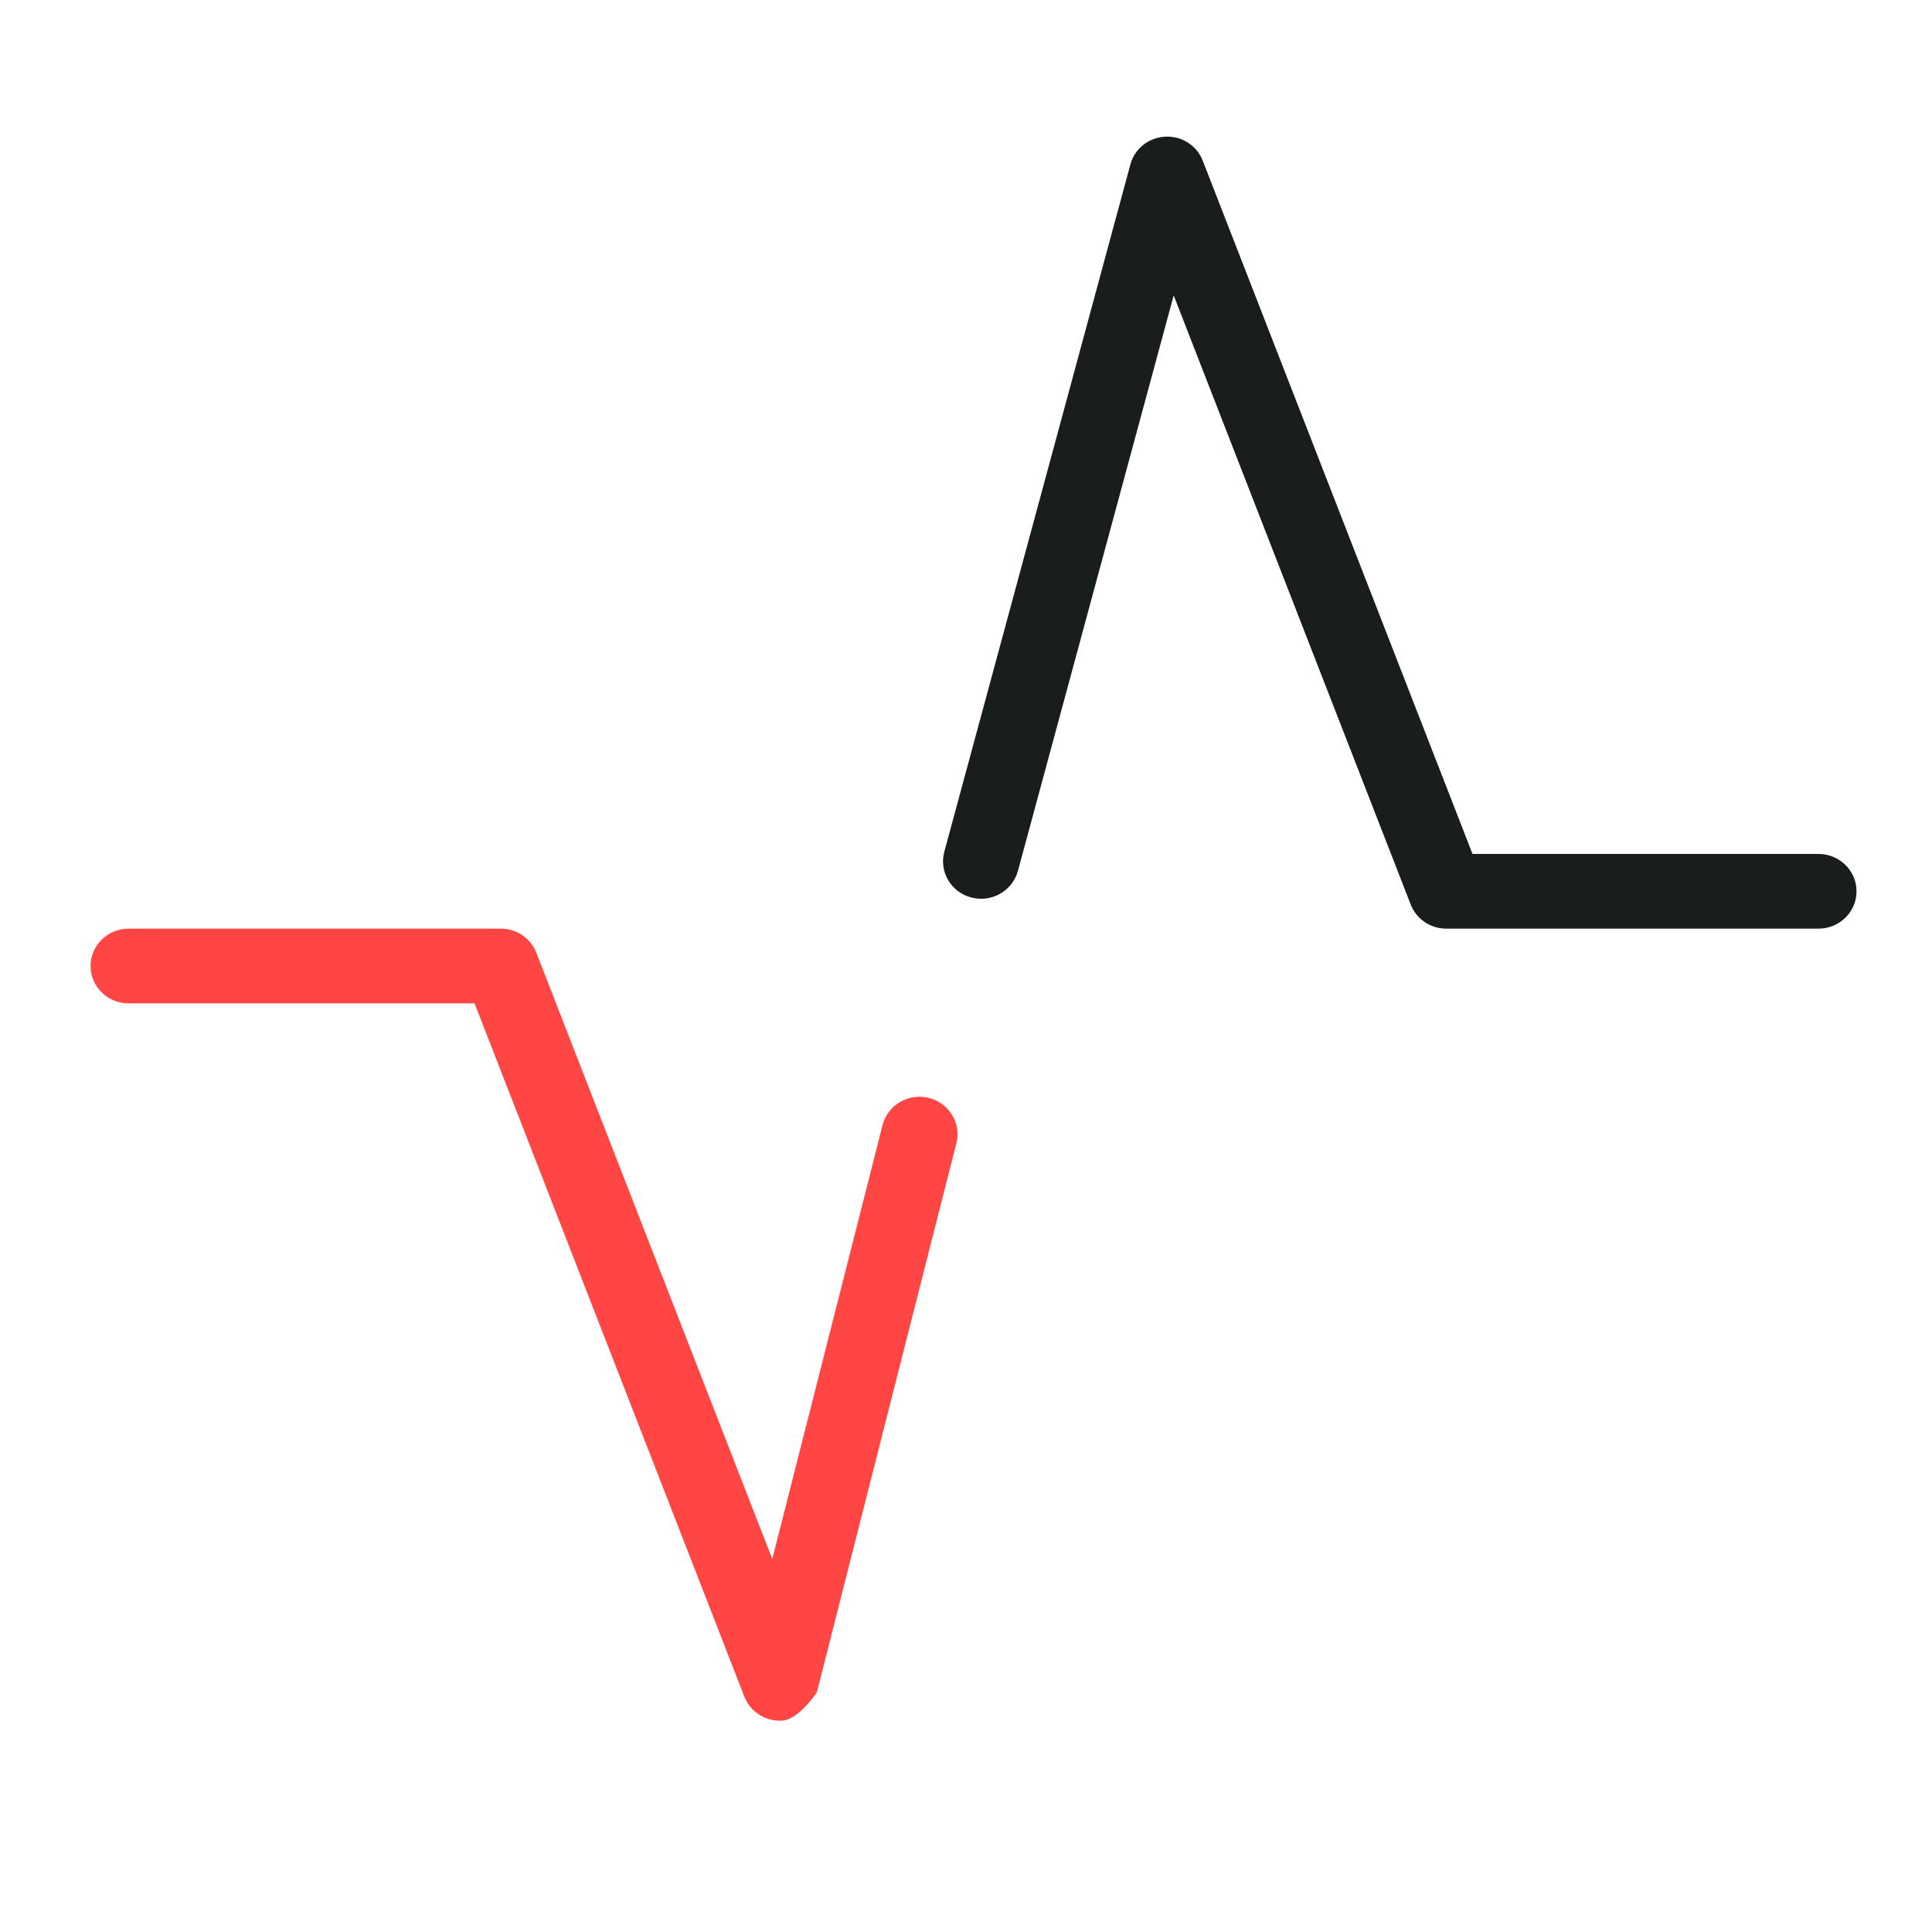 <svg width="64" height="64" viewBox="0 0 64 64" fill="none" xmlns="http://www.w3.org/2000/svg">
<path fill-rule="evenodd" clip-rule="evenodd" d="M38.598 4.527C39.144 4.499 39.647 4.819 39.842 5.321L48.779 28.288H60.239C60.935 28.288 61.5 28.842 61.5 29.525C61.5 30.209 60.935 30.763 60.239 30.763H47.911C47.388 30.763 46.919 30.446 46.733 29.967L38.88 9.786L33.719 28.853C33.54 29.513 32.849 29.907 32.176 29.731C31.503 29.556 31.103 28.878 31.281 28.217L37.446 5.445C37.586 4.926 38.052 4.555 38.598 4.527Z" fill="#1A1D1E"/>
<path d="M4.261 30.763C3.565 30.763 3 31.317 3 32C3 32.684 3.565 33.238 4.261 33.238H15.721L24.658 56.204C24.854 56.709 25.362 57.03 25.912 56.998C26.461 56.965 27.059 56.062 27.059 56.062L31.682 37.869C31.851 37.206 31.44 36.534 30.764 36.369C30.088 36.203 29.404 36.607 29.236 37.27L25.583 51.644L17.767 31.559C17.581 31.079 17.112 30.763 16.589 30.763H4.261Z" fill="#FF4643"/>
</svg>
